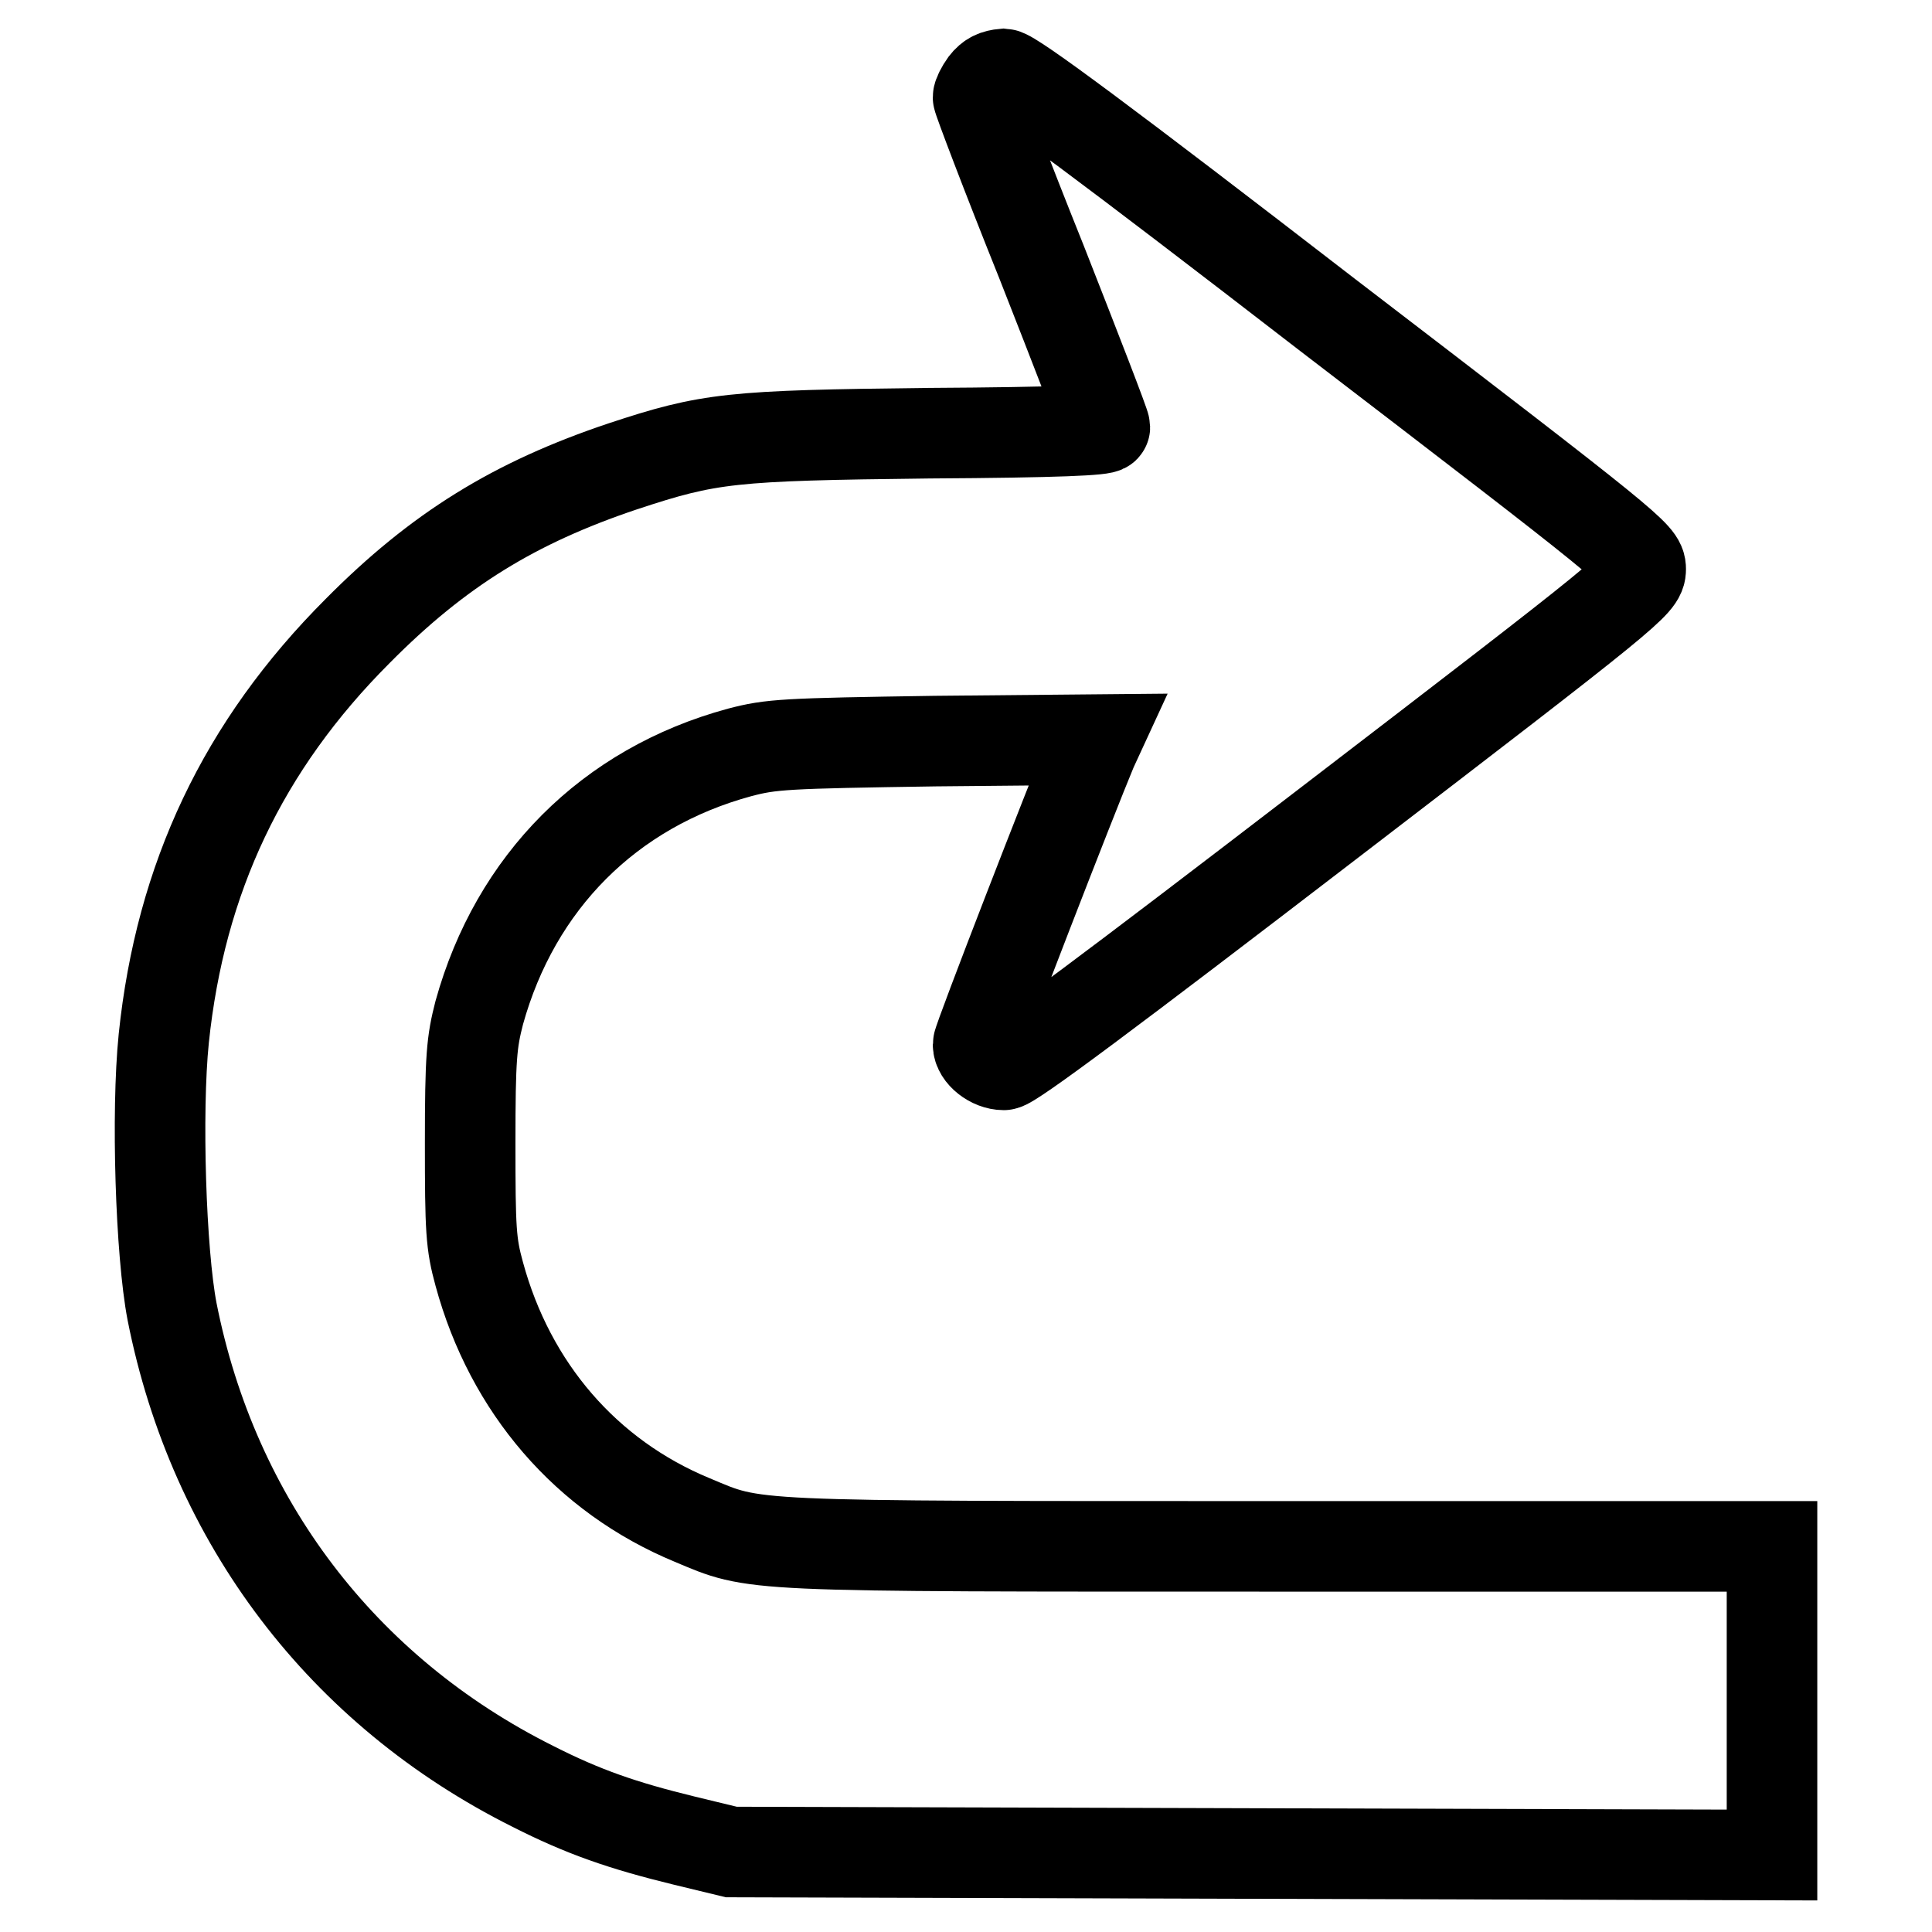 <?xml version="1.0" encoding="utf-8"?>
<!-- Svg Vector Icons : http://www.onlinewebfonts.com/icon -->
<!DOCTYPE svg PUBLIC "-//W3C//DTD SVG 1.1//EN" "http://www.w3.org/Graphics/SVG/1.1/DTD/svg11.dtd">
<svg version="1.1" xmlns="http://www.w3.org/2000/svg" xmlns:xlink="http://www.w3.org/1999/xlink" x="0px" y="0px" viewBox="0 0 256 256" enable-background="new 0 0 256 256" xml:space="preserve">
<g><g><g><path stroke-width="12" fill-opacity="0" stroke="#000000"  d="M130.5,11.1c-0.5,0.7-0.9,1.5-0.9,1.8c0,0.3,3.7,10.1,8.4,21.8c4.6,11.7,8.4,21.5,8.4,21.9c0,0.4-6.1,0.7-23.3,0.8c-26.3,0.3-29.1,0.6-40.6,4.4c-14.3,4.8-24.4,11-35.1,21.8c-15.2,15.2-23.5,32.8-25.7,54c-1,9.8-0.4,28.4,1.1,36.2c5.5,27.8,22.6,50.3,47.8,62.9c6.7,3.4,11.9,5.2,20.1,7.2l6.2,1.5l69,0.2l68.9,0.2v-20.5v-20.4h-65.2c-71.8,0-69.3,0.1-77.9-3.5c-14-5.8-24.1-17.5-28.2-32.6c-1.1-4-1.2-5.8-1.2-17.3c0-11.5,0.2-13.4,1.2-17.3c4.8-17.3,17.2-29.8,34.5-34.5c4.2-1.1,5.9-1.2,25.9-1.5l21.4-0.2l-0.6,1.3c-2.6,6.2-15.1,38.4-15.1,39.1c0,1.3,1.8,2.7,3.4,2.7c1,0,14.1-9.8,42.9-31.9c40.3-30.9,41.5-31.9,41.5-33.8c0-1.8-1.2-2.8-41.4-33.6c-29.4-22.7-41.8-31.9-43-32C131.9,9.9,131.2,10.2,130.5,11.1z"/></g></g></g>
</svg>